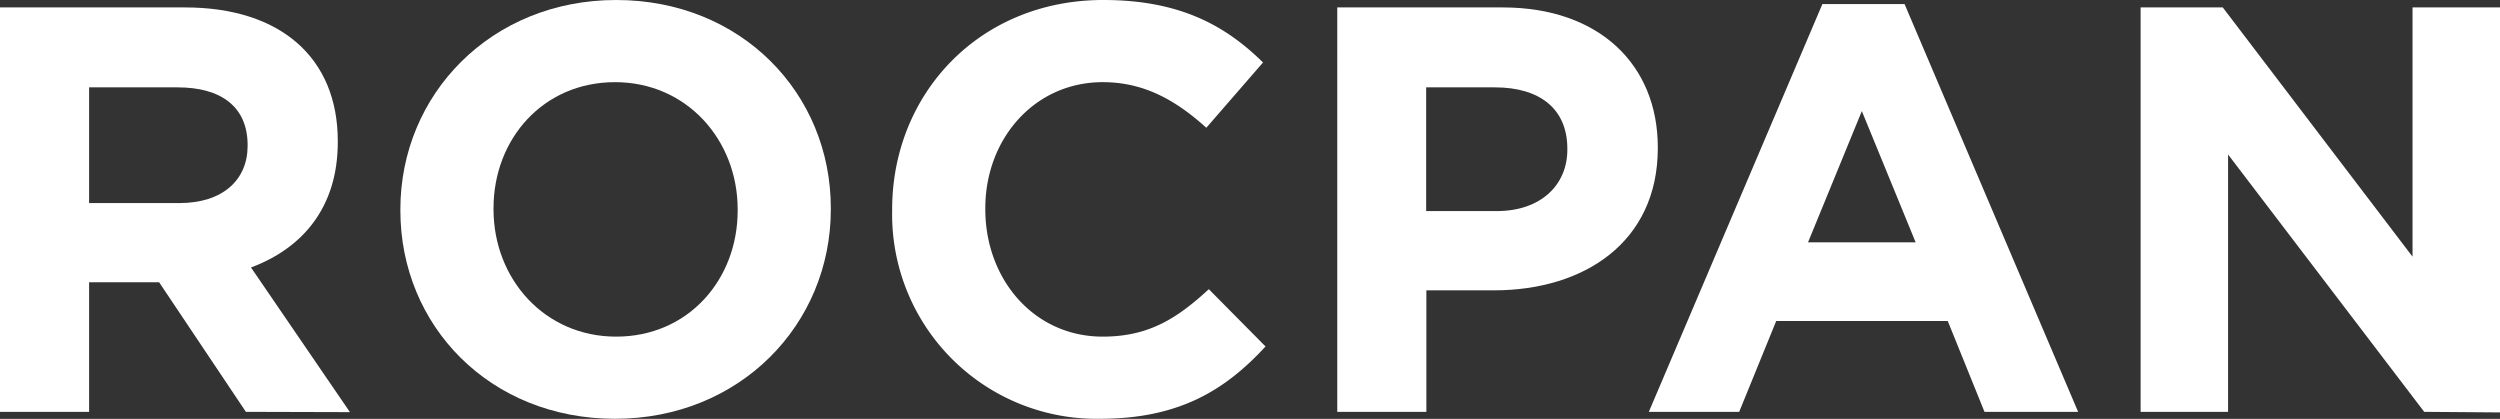 <svg id="Calque_1" data-name="Calque 1" xmlns="http://www.w3.org/2000/svg" viewBox="0 0 259.26 43.44"><rect x="0" y="0" width="259.26" height="43.44" fill="#333333" stroke="none"/><defs><style>.cls-1{fill:#fff;}</style></defs><path class="cls-1" d="M193.51,441.94l-9-13.44h-7.26v13.44H168V400h19.2c9.9,0,15.84,5.22,15.84,13.86v.11c0,6.78-3.66,11-9,13l10.26,15Zm.18-27.65c0-4-2.76-6-7.26-6h-9.18v12h9.36c4.5,0,7.08-2.4,7.08-5.94Z" transform="translate(-168.01 -399.23)"/><path class="cls-1" d="M231.79,442.66c-13,0-22.26-9.66-22.26-21.6v-.12c0-11.93,9.42-21.71,22.38-21.71s22.26,9.66,22.26,21.59v.12C254.17,432.88,244.75,442.66,231.79,442.66Zm12.72-21.72c0-7.19-5.28-13.19-12.72-13.19s-12.6,5.88-12.6,13.07v.12c0,7.2,5.28,13.2,12.72,13.2s12.6-5.88,12.6-13.08Z" transform="translate(-168.01 -399.23)"/><path class="cls-1" d="M282.07,442.66a21.2,21.2,0,0,1-21.54-21.6v-.12c0-11.93,9-21.71,21.9-21.71,7.92,0,12.66,2.64,16.56,6.48l-5.88,6.77c-3.24-2.93-6.54-4.73-10.74-4.73-7.08,0-12.18,5.88-12.18,13.07v.12c0,7.2,5,13.2,12.18,13.2,4.8,0,7.74-1.92,11-4.92l5.88,5.94C295,439.78,290.17,442.66,282.07,442.66Z" transform="translate(-168.01 -399.23)"/><path class="cls-1" d="M322.93,429.34h-7v12.6h-9.24V400h17.16c10,0,16.08,5.94,16.08,14.51v.13C339.91,424.3,332.35,429.34,322.93,429.34Zm7.62-14.69c0-4.15-2.88-6.36-7.5-6.36h-7.14v12.83h7.32c4.62,0,7.32-2.76,7.32-6.35Z" transform="translate(-168.01 -399.23)"/><path class="cls-1" d="M373.81,441.94,370,432.52H352.21l-3.84,9.42H339l18-42.29h8.52l18,42.29Zm-12.72-31.19-5.58,13.61h11.16Z" transform="translate(-168.01 -399.23)"/><path class="cls-1" d="M419.41,441.94l-20.34-26.69v26.69H390V400h8.52l19.68,25.85V400h9.12v42Z" transform="translate(-168.01 -399.23)"/></svg>